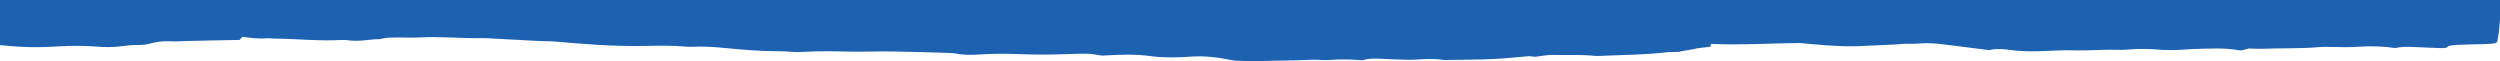 <svg xmlns="http://www.w3.org/2000/svg" width="1512" height="37" viewBox="0 0 1512 37" fill="none"><path d="M1513.98 0C1513.39 2.736 1512.68 5.349 1512.33 7.961C1511.92 11.064 1511.9 14.17 1511.57 17.274C1511.29 19.836 1510.89 22.398 1510.4 24.961C1510.17 26.203 1508.61 26.51 1502.3 26.682C1497.79 26.806 1493.18 26.84 1488.77 27.036C1485.06 27.201 1480.82 27.343 1480.29 28.37C1479.91 29.101 1477.29 29.167 1474.21 29.038C1469.17 28.824 1464.06 28.657 1459.09 28.399C1454.92 28.183 1451.54 28.347 1448.74 29.06C1441.18 27.959 1433.7 27.708 1424.73 28.354C1419.84 28.706 1413.66 28.374 1408.07 28.365C1406.39 28.361 1404.46 28.313 1403.05 28.447C1391.96 29.505 1379.68 29.04 1368.14 29.507C1365.7 29.605 1362.91 29.386 1360.24 29.313C1358.72 29.701 1357.11 30.108 1355.72 30.46C1354.78 30.448 1354.37 30.467 1354.24 30.437C1346.22 28.81 1336.13 29.363 1326.93 29.643C1322.25 29.785 1317.87 30.428 1312.6 30.268C1311.13 30.223 1309.5 30.279 1308.17 30.175C1300.86 29.595 1293.82 29.286 1286 30.027C1282.95 30.316 1278.53 30.011 1274.78 30.074C1267.81 30.191 1260.62 30.674 1253.99 30.456C1246.21 30.201 1239.57 30.873 1232.36 30.984C1226.39 31.076 1221.16 30.934 1217.01 30.37C1211.86 29.67 1207.72 29.214 1202.93 30.313C1193.1 29.065 1184.2 27.885 1175.04 26.788C1170.24 26.212 1165.02 25.812 1159.22 26.392C1157.98 26.515 1156.33 26.499 1154.86 26.515C1154.31 26.521 1153.57 26.37 1153.18 26.404C1145.34 27.111 1136.84 27.289 1128.62 27.695C1125.92 27.828 1123.47 28 1120.47 28.004C1108.22 28.018 1098.02 26.857 1088.3 25.988C1070.03 26.219 1053.01 27.34 1034.81 26.551C1034.64 27.286 1034.53 27.74 1034.41 28.288C1030.85 28.686 1027.01 28.968 1024.01 29.745C1021.79 30.318 1017.07 30.695 1015.47 31.417C1012.52 31.489 1009.78 31.406 1007.98 31.622C995.651 33.09 981.482 33.216 967.937 33.792C966.789 33.841 965.302 33.875 964.374 33.775C956.192 32.898 947.184 33.424 938.625 33.229C935.852 33.166 932.61 33.868 928.505 34.346C927.835 34.277 926.09 34.099 924.823 33.97C917.229 34.586 910.195 35.378 902.628 35.712C893.721 36.107 884.354 36.107 875.18 36.27C874.299 36.286 873.105 36.295 872.517 36.2C866.861 35.29 861.103 35.78 855.262 36.089C853.655 36.173 851.8 36.141 850.12 36.089C845.437 35.949 840.588 35.882 836.18 35.581C830.716 35.207 826.915 35.491 824.04 36.428C817.172 35.904 810.725 35.755 804.104 36.252C802.525 36.371 800.266 36.401 798.797 36.268C795.766 35.994 793.324 36.103 790.183 36.258C780.917 36.712 771.202 36.581 761.771 36.953C757.675 37.114 753.112 36.821 747.042 36.701C742.753 36.125 738.63 34.94 731.853 34.356C728.253 34.046 725.26 33.95 721.522 34.182C717.215 34.448 712.661 34.733 708.253 34.715C704.277 34.701 699.639 34.471 696.508 34.019C686.921 32.631 677.251 32.986 666.434 33.64C665.13 33.43 663.358 33.112 661.411 32.843C660.208 32.676 658.702 32.469 657.379 32.48C652.999 32.518 648.582 32.582 644.294 32.749C635.35 33.099 626.727 33.11 617.571 32.76C609.591 32.457 600.987 32.358 592.695 32.934C587.745 33.279 582.529 33.344 578.379 32.403C577.341 32.168 575.257 32.045 573.558 31.997C562.437 31.676 551.335 31.297 540.15 31.124C532.951 31.013 525.614 31.281 518.341 31.273C512.95 31.268 507.56 31.026 502.16 31.009C497.385 30.995 492.436 31.027 487.881 31.27C484.52 31.448 481.738 31.634 478.349 31.313C476.237 31.112 473.675 31.009 471.315 31.004C459.836 30.981 449.735 30.133 439.735 29.149C432.939 28.482 425.915 27.907 417.925 28.305C416.879 28.358 415.483 28.275 414.436 28.176C406.759 27.449 398.173 27.639 390.597 27.774C369.945 28.142 352.405 26.593 334.581 25.025C333.011 24.887 331.009 24.944 329.227 24.887C326.858 24.81 324.489 24.729 322.166 24.614C318.998 24.456 315.894 24.259 312.744 24.088C308.097 23.837 303.451 23.591 298.786 23.352C296.454 23.232 294.002 22.998 291.752 23.05C284.653 23.212 277.95 22.842 271.136 22.614C265.149 22.415 259.235 22.316 253.239 22.661C251.062 22.786 248.574 22.768 246.26 22.732C240.125 22.637 233.927 22.443 229.831 23.679C223.036 23.645 217.701 25.435 209.932 24.278C209.105 24.154 207.48 24.135 206.387 24.19C192.126 24.937 179.132 23.404 165.33 23.336C164.183 23.33 162.759 23.043 161.96 23.109C156.074 23.609 151.694 22.941 146.561 22.237C145.991 22.914 145.578 23.411 144.954 24.153C138.443 24.273 131.657 24.386 124.889 24.526C119.774 24.632 114.668 24.765 109.562 24.898C108.084 24.935 106.431 25.137 105.201 25.059C98.313 24.623 94.19 25.393 90.756 26.329C88.644 26.903 86.881 27.244 82.776 27.228C79.736 27.216 76.348 27.587 73.657 27.943C68.836 28.578 64.024 28.614 58.882 28.218C51.242 27.629 43.73 27.562 35.677 28.042C19.074 29.029 11.36 28.372 -1 27.196V0H1514H1513.98Z" fill="#1D61B1"></path></svg>
